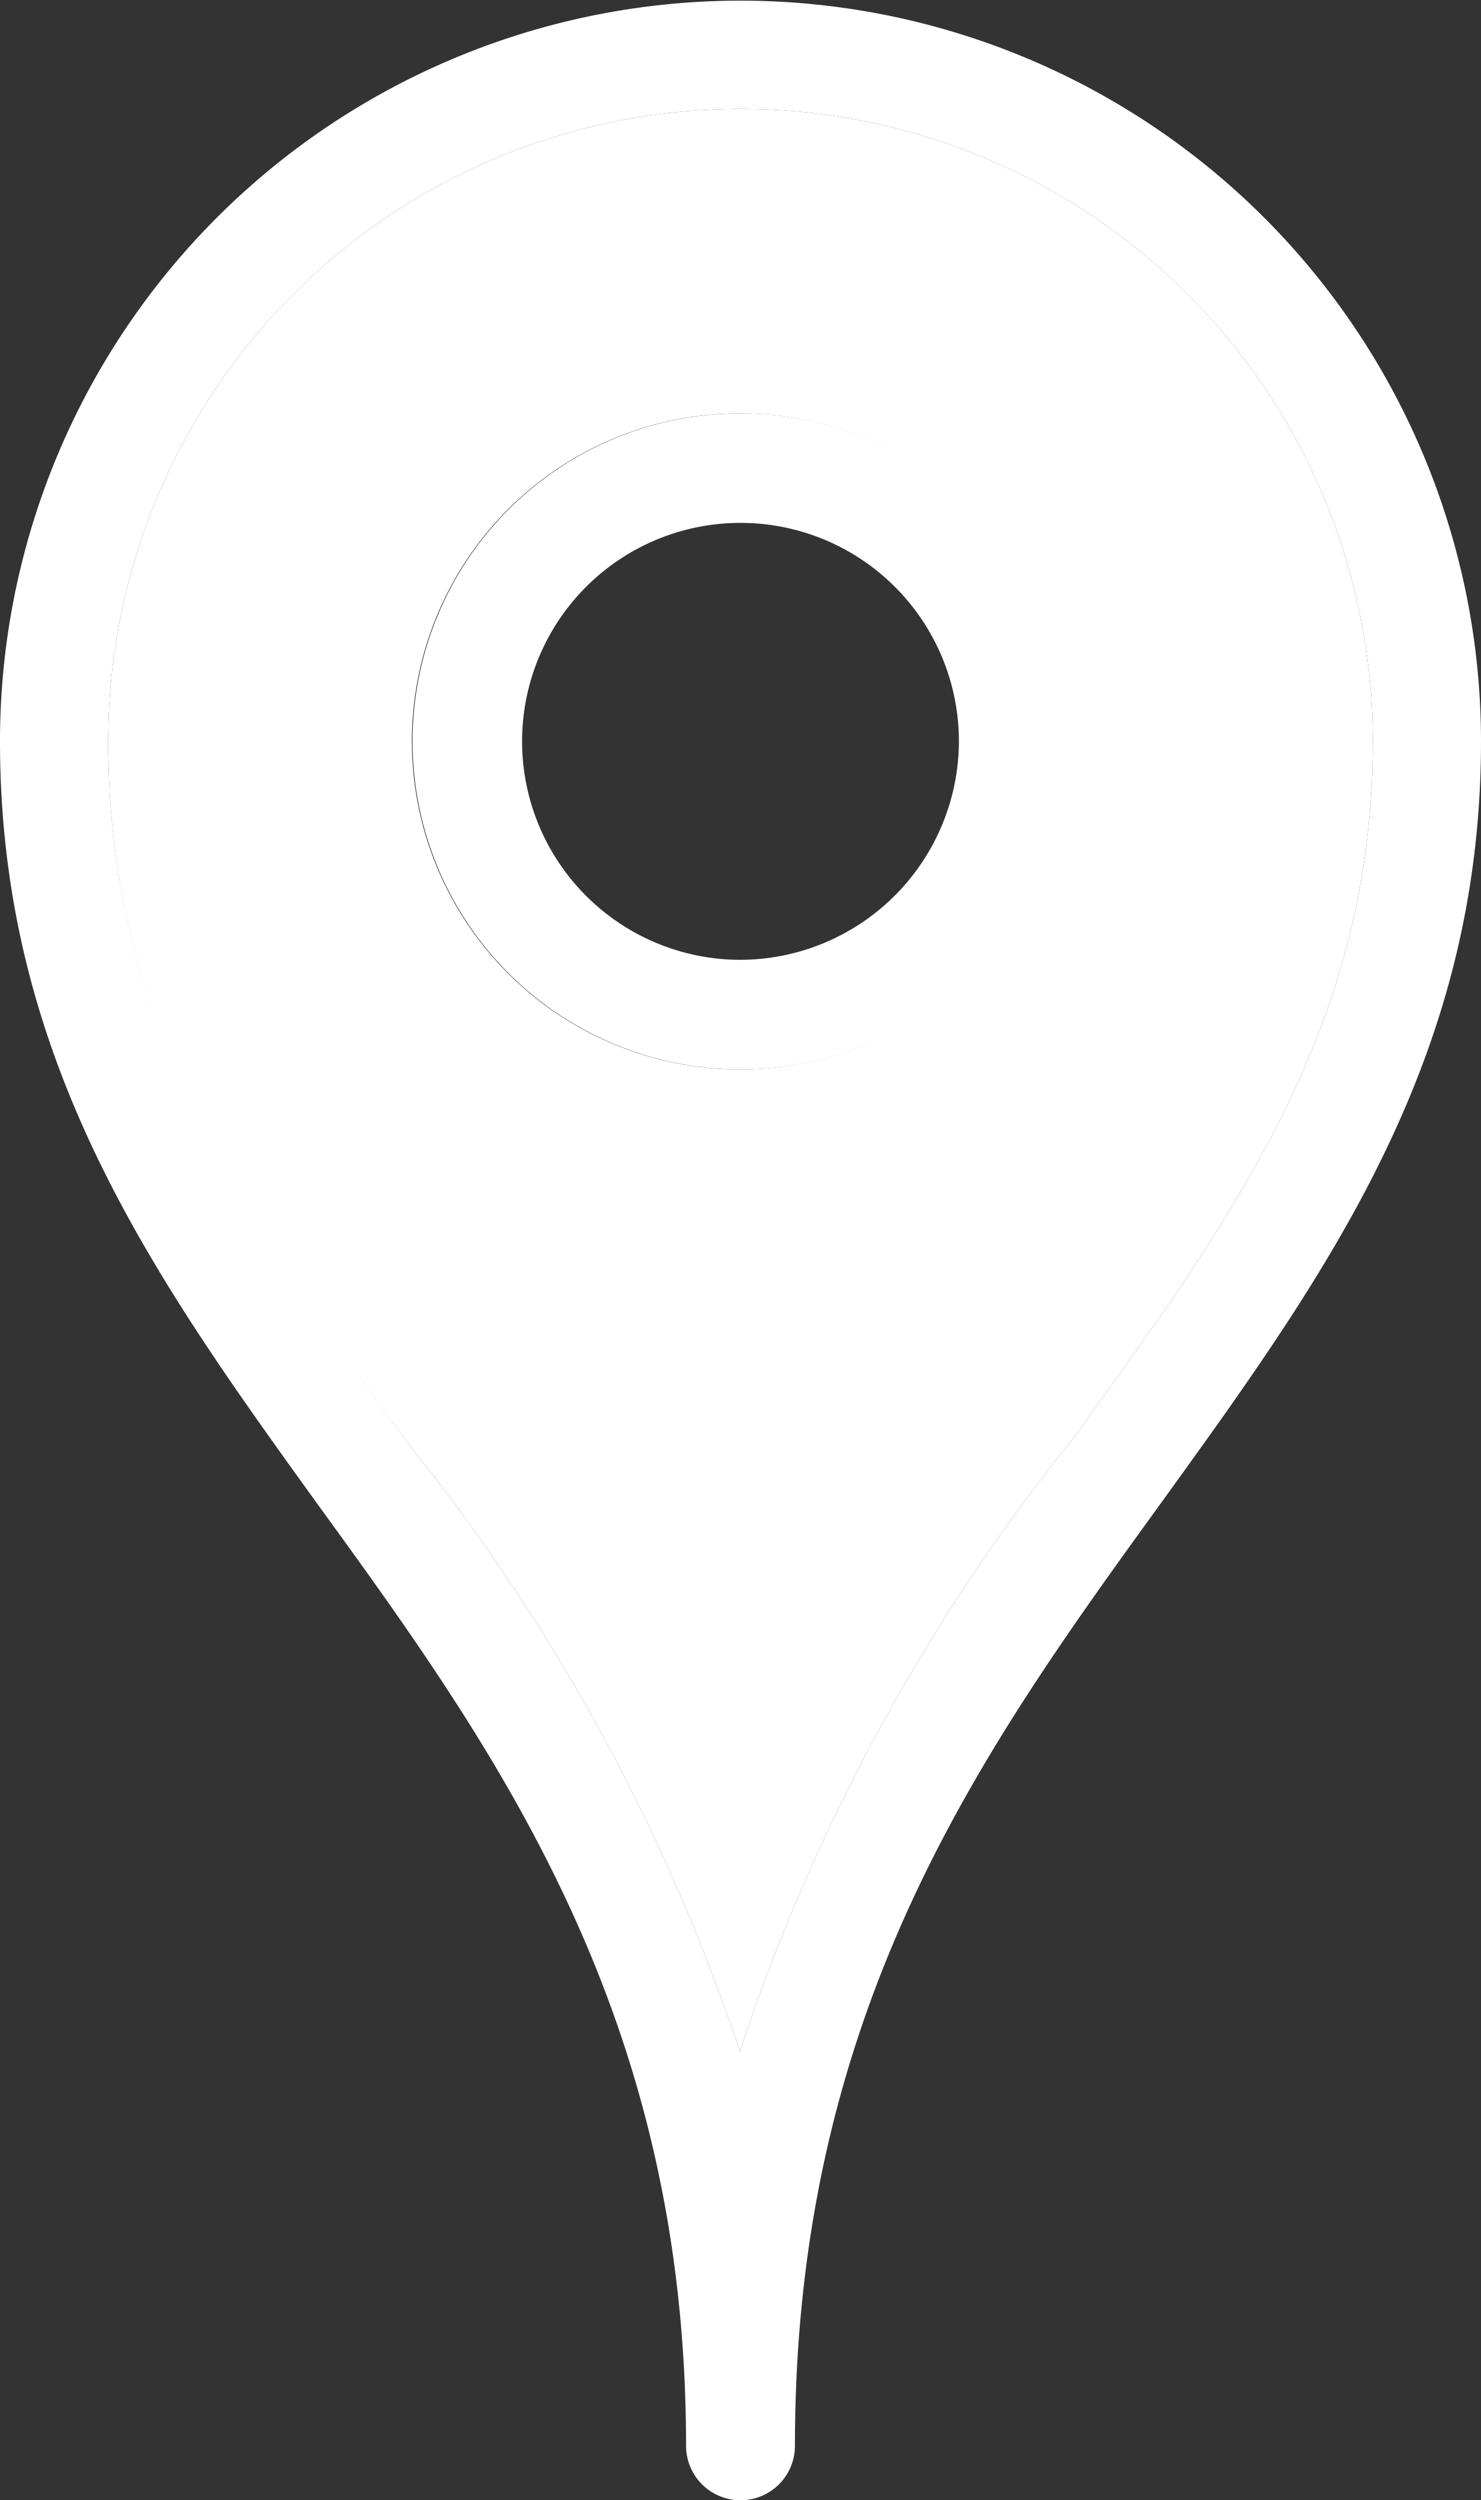 <svg viewBox="0 0 22.58 38.11" xmlns="http://www.w3.org/2000/svg"><rect x="0" y="0" width="22.58" height="38.11" fill="#333333" stroke="none"/><g fill="#fff" transform="translate(-.25 -.25)"><path d="m21.18 11.55c0 4.33-2.11 7.23-4.55 10.6a29.85 29.85 0 0 0 -5.1 9.37 29.8 29.8 0 0 0 -5.06-9.27c-2.47-3.39-4.57-6.32-4.57-10.7a9.64 9.64 0 0 1 19.28 0zm-4.65 0a5 5 0 1 0 -5 5 5 5 0 0 0 5-5z"/><path d="m14.87 11.55a3.33 3.33 0 1 0 -3.33 3.33 3.34 3.34 0 0 0 3.33-3.33zm-3.33-5a5 5 0 1 1 -5 5 5 5 0 0 1 5-5z"/><path d="m21.18 11.55a9.64 9.64 0 0 0 -19.28 0c0 4.38 2.12 7.31 4.57 10.7a29.8 29.8 0 0 1 5.06 9.27 29.85 29.85 0 0 1 5.1-9.37c2.44-3.37 4.55-6.27 4.55-10.6zm1.65 0c0 4.86-2.36 8.12-4.85 11.57-2.76 3.81-5.61 7.75-5.61 14.41a.83.83 0 1 1 -1.66 0c0-6.53-2.84-10.53-5.58-14.3-2.51-3.48-4.88-6.77-4.88-11.68a11.29 11.29 0 1 1 22.58 0z"/></g></svg>
